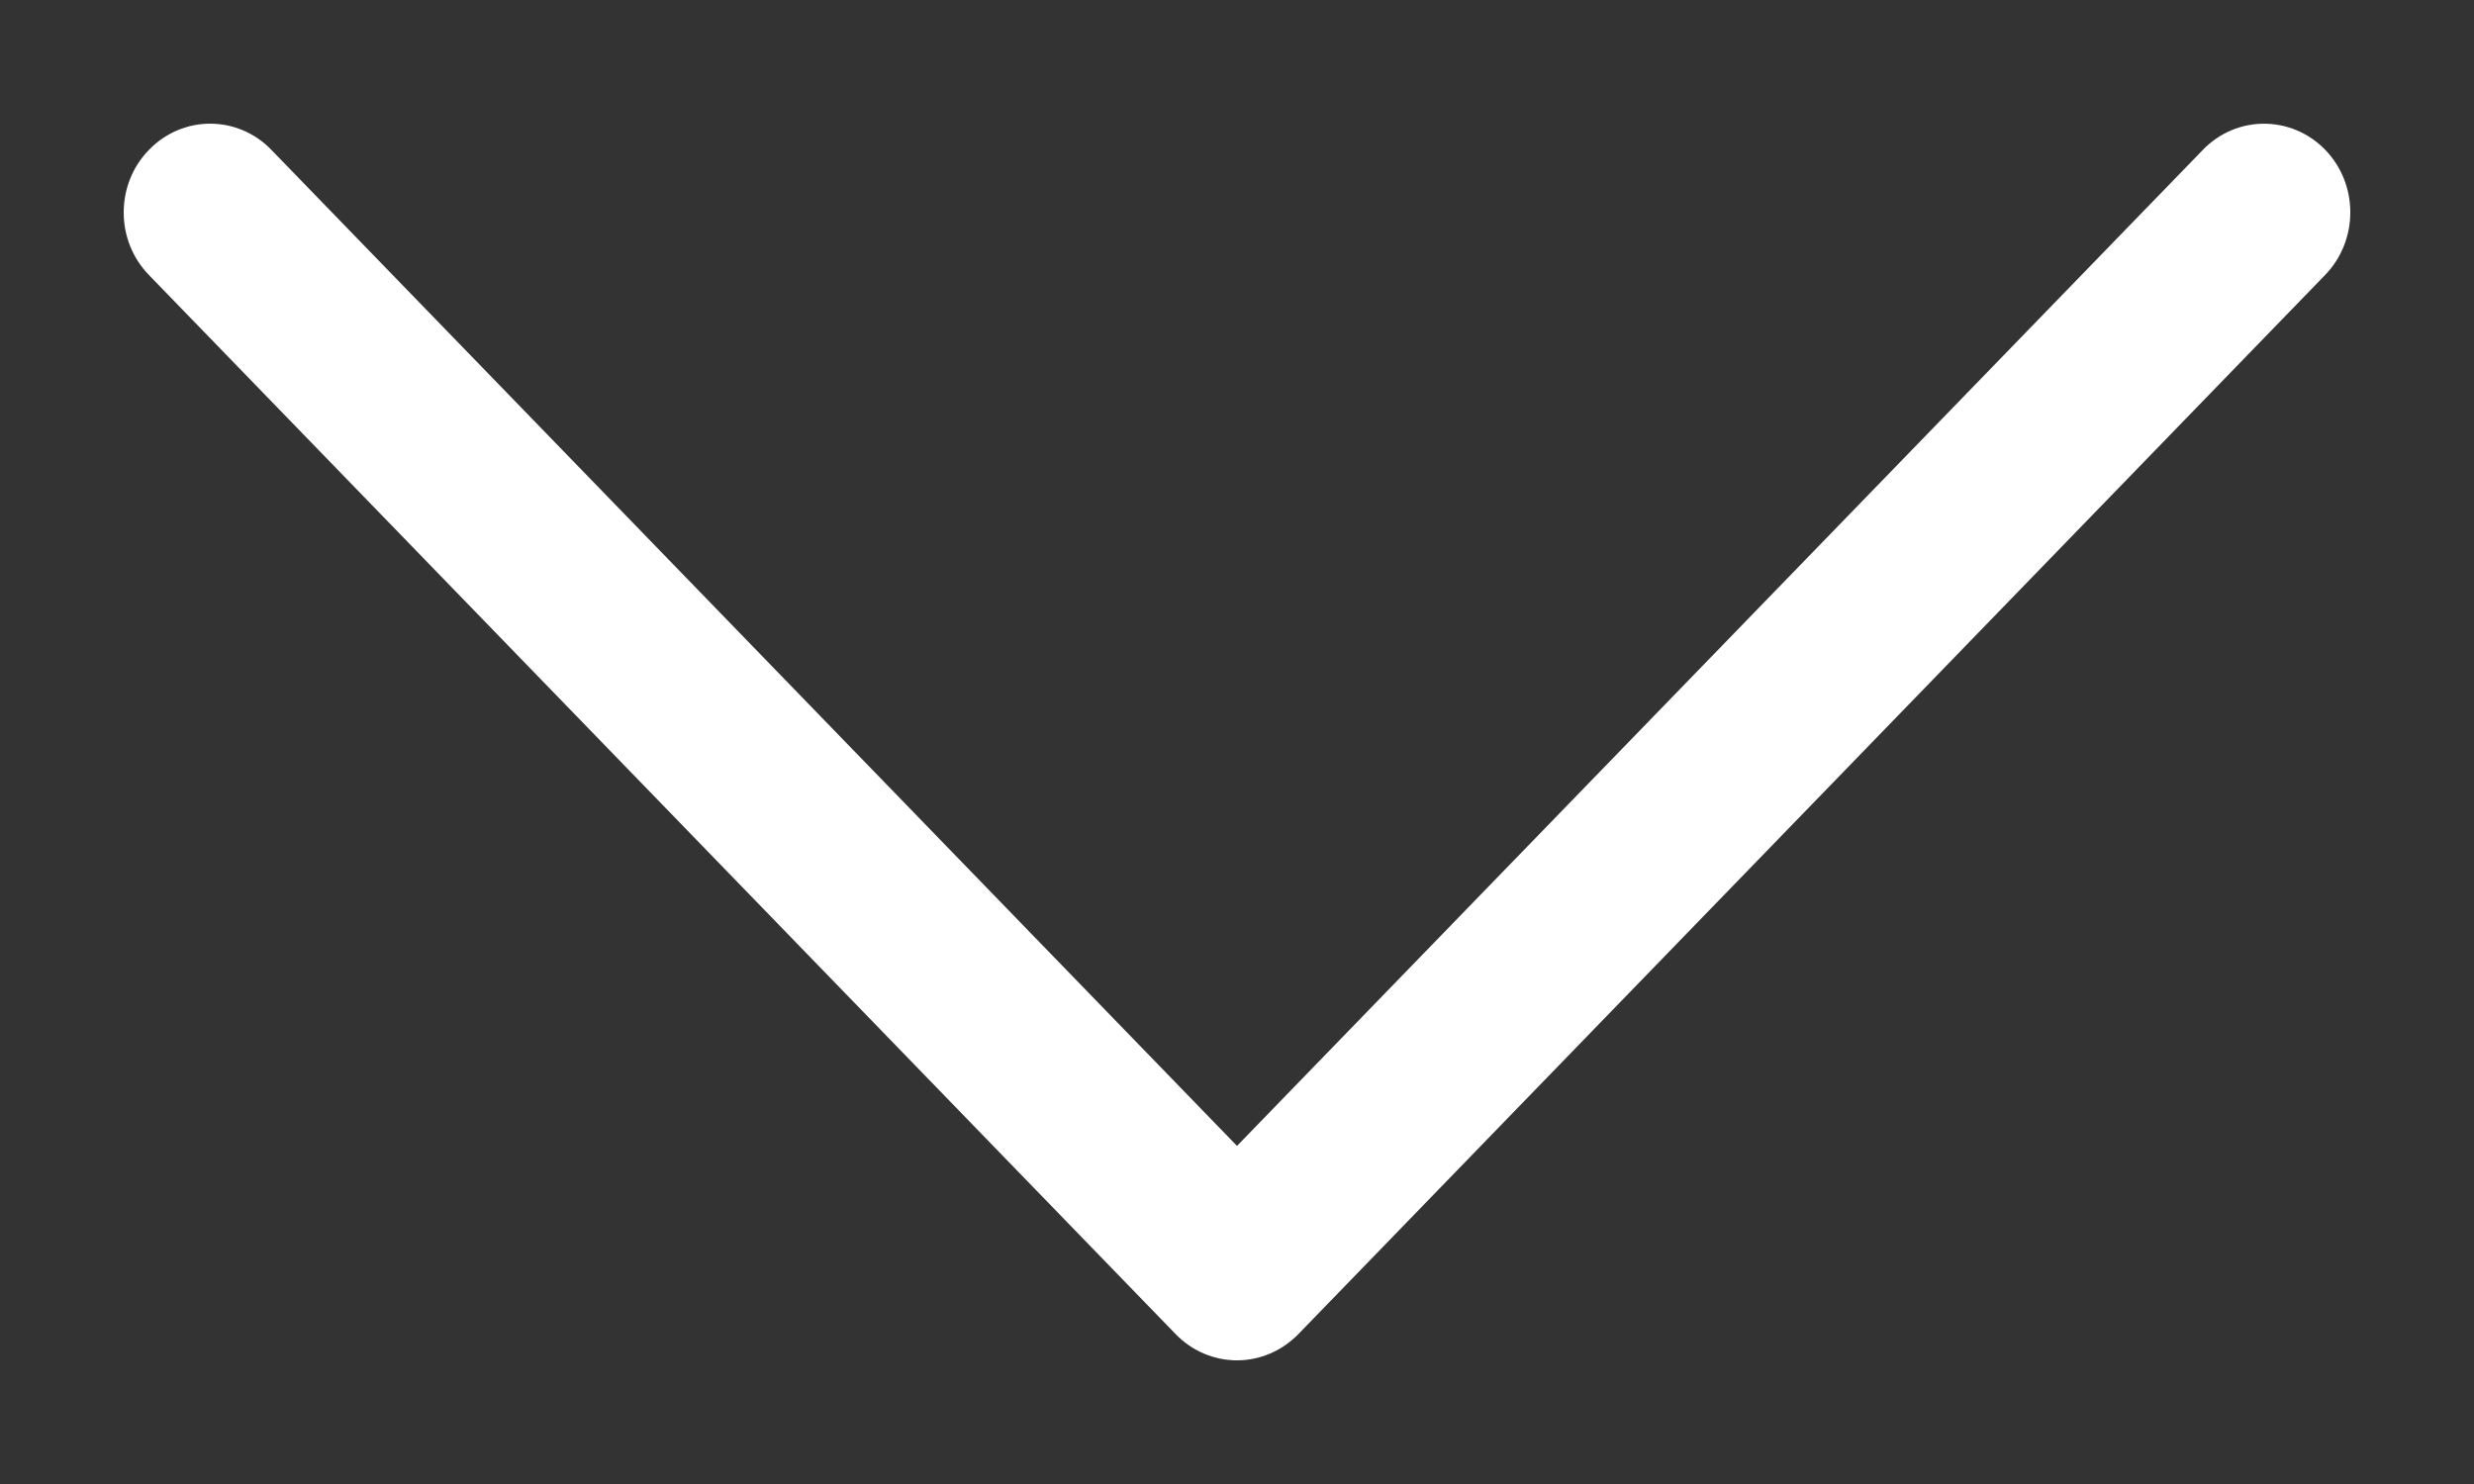 <?xml version="1.0" encoding="UTF-8"?>
<svg width="10px" height="6px" viewBox="0 0 10 6" version="1.1" xmlns="http://www.w3.org/2000/svg" xmlns:xlink="http://www.w3.org/1999/xlink">
    <rect x="0" y="0" width="10" height="6" fill="#333333" stroke="none"/>
    <title>next (1)</title>
    <g id="Page-1" stroke="none" stroke-width="1" fill="none" fill-rule="evenodd">
        <g id="MULTILINGUA_V2" transform="translate(-1360, -60)" fill="#FFFFFF" fill-rule="nonzero">
            <g id="next-(1)" transform="translate(1365, 63) rotate(-270) translate(-1365, -63) translate(1362, 58)">
                <path d="M5.395,4.753 L1.112,0.602 C0.972,0.466 0.745,0.466 0.605,0.602 C0.465,0.739 0.465,0.96 0.606,1.096 L4.633,5 L0.605,8.904 C0.465,9.04 0.465,9.261 0.605,9.397 C0.675,9.466 0.767,9.5 0.859,9.5 C0.951,9.5 1.042,9.466 1.112,9.398 L5.395,5.247 C5.462,5.182 5.5,5.093 5.5,5 C5.5,4.907 5.462,4.819 5.395,4.753 Z" id="Path"></path>
            </g>
        </g>
    </g>
</svg>